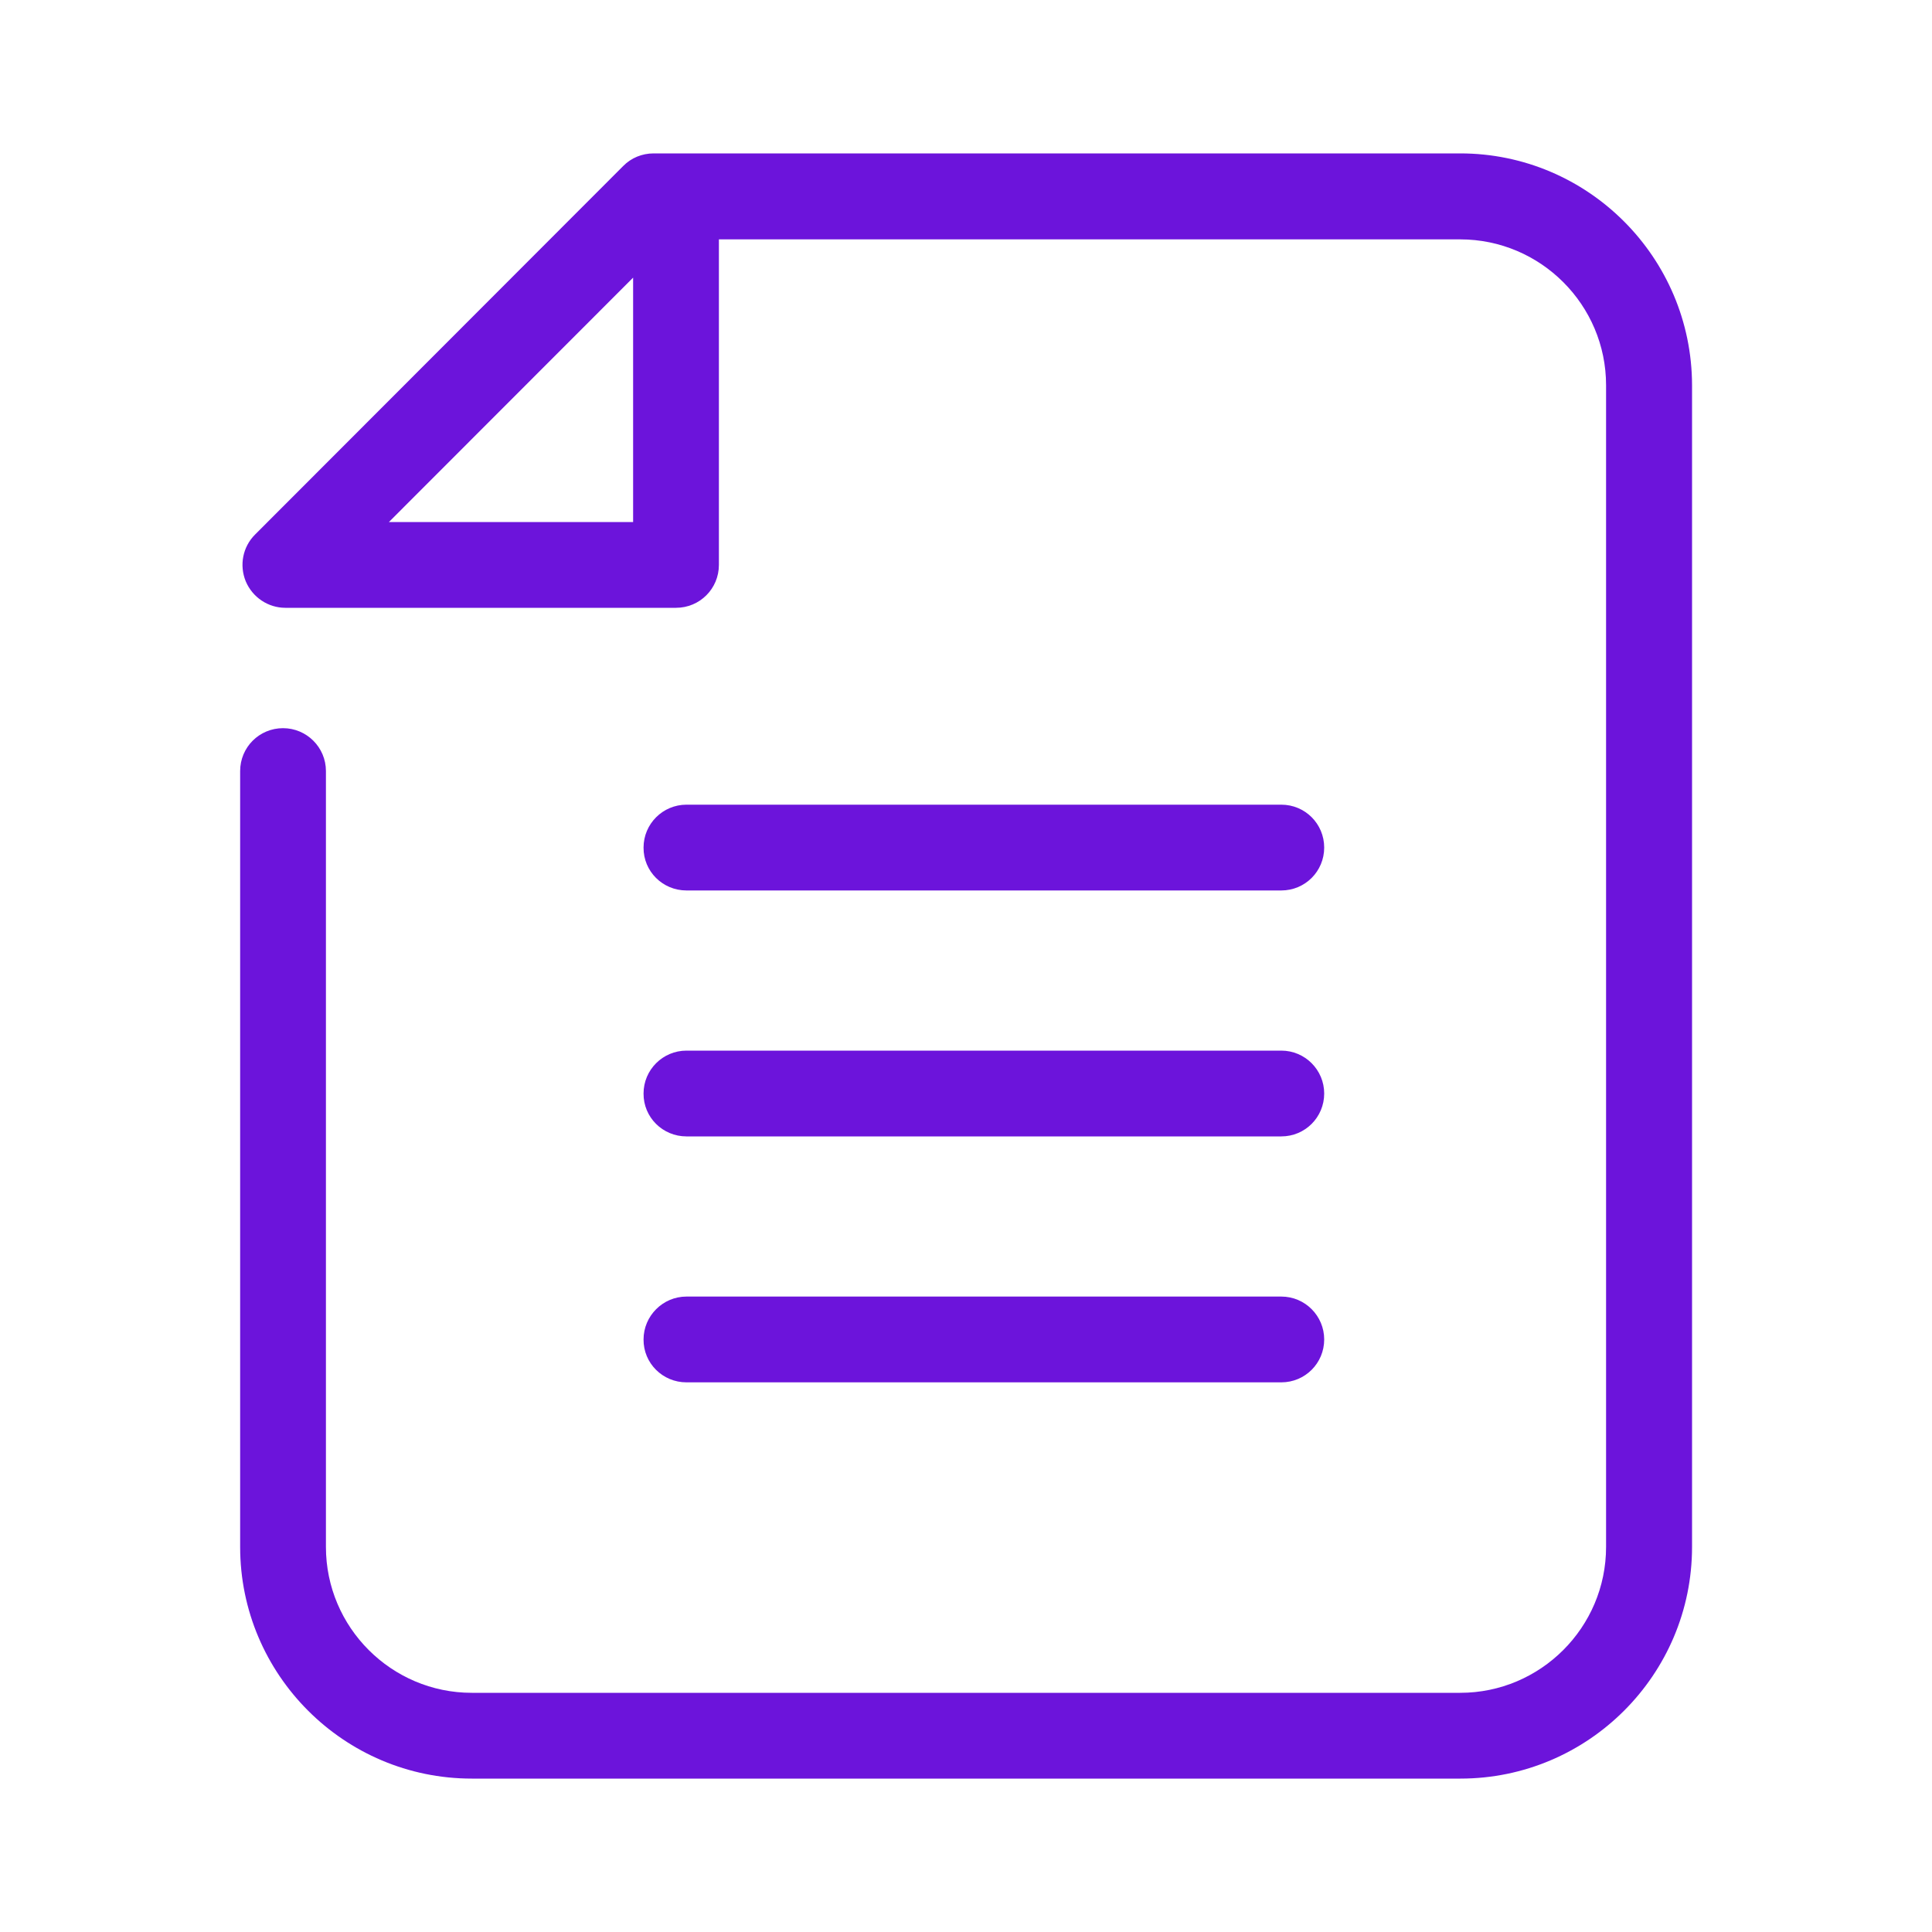<?xml version="1.0" encoding="utf-8"?>
<!-- Generator: Adobe Illustrator 27.4.0, SVG Export Plug-In . SVG Version: 6.00 Build 0)  -->
<svg version="1.1" id="Layer_1" xmlns="http://www.w3.org/2000/svg" xmlns:xlink="http://www.w3.org/1999/xlink" x="0px" y="0px"
	 viewBox="0 0 1000 1000" style="enable-background:new 0 0 1000 1000;" xml:space="preserve">
<style type="text/css">
	.st0{fill:#6C14DB;}
</style>
<g>
	<path class="st0" d="M755.8,79.4H338.3c-5.9,0-11.6,2.3-15.7,6.5L132,276.7c-6.4,6.4-8.2,15.9-4.8,24.2
		c3.5,8.3,11.6,13.7,20.5,13.7h202.2c12.3,0,22.2-9.9,22.2-22.2V123.9h383.7c41.6,0,75.5,33.9,75.5,75.5v601.3
		c0,41.6-33.9,75.5-75.5,75.5H244.2c-41.6,0-75.5-33.9-75.5-75.5V399.1c0-12.3-10-22.2-22.2-22.2c-12.3,0-22.2,9.9-22.2,22.2v401.6
		c0,66.1,53.8,119.9,119.9,119.9h511.7c66.1,0,119.9-53.8,119.9-119.9V199.4C875.7,133.2,821.9,79.4,755.8,79.4z M201.3,270.2
		l126.4-126.5v126.5H201.3z"/>
	<path class="st0" d="M355.3,715.5h307.9c12.3,0,22.2-9.9,22.2-22.2c0-12.2-9.9-22.2-22.2-22.2H355.3c-12.2,0-22.2,10-22.2,22.2
		C333,705.6,343,715.5,355.3,715.5z"/>
	<path class="st0" d="M355.3,460.9h307.9c12.3,0,22.2-9.9,22.2-22.2c0-12.3-9.9-22.2-22.2-22.2H355.3c-12.2,0-22.2,9.9-22.2,22.2
		C333,451,343,460.9,355.3,460.9z"/>
	<path class="st0" d="M355.3,588.2h307.9c12.3,0,22.2-9.9,22.2-22.2c0-12.2-9.9-22.2-22.2-22.2H355.3c-12.2,0-22.2,9.9-22.2,22.2
		C333,578.3,343,588.2,355.3,588.2z"/>
</g>
</svg>
